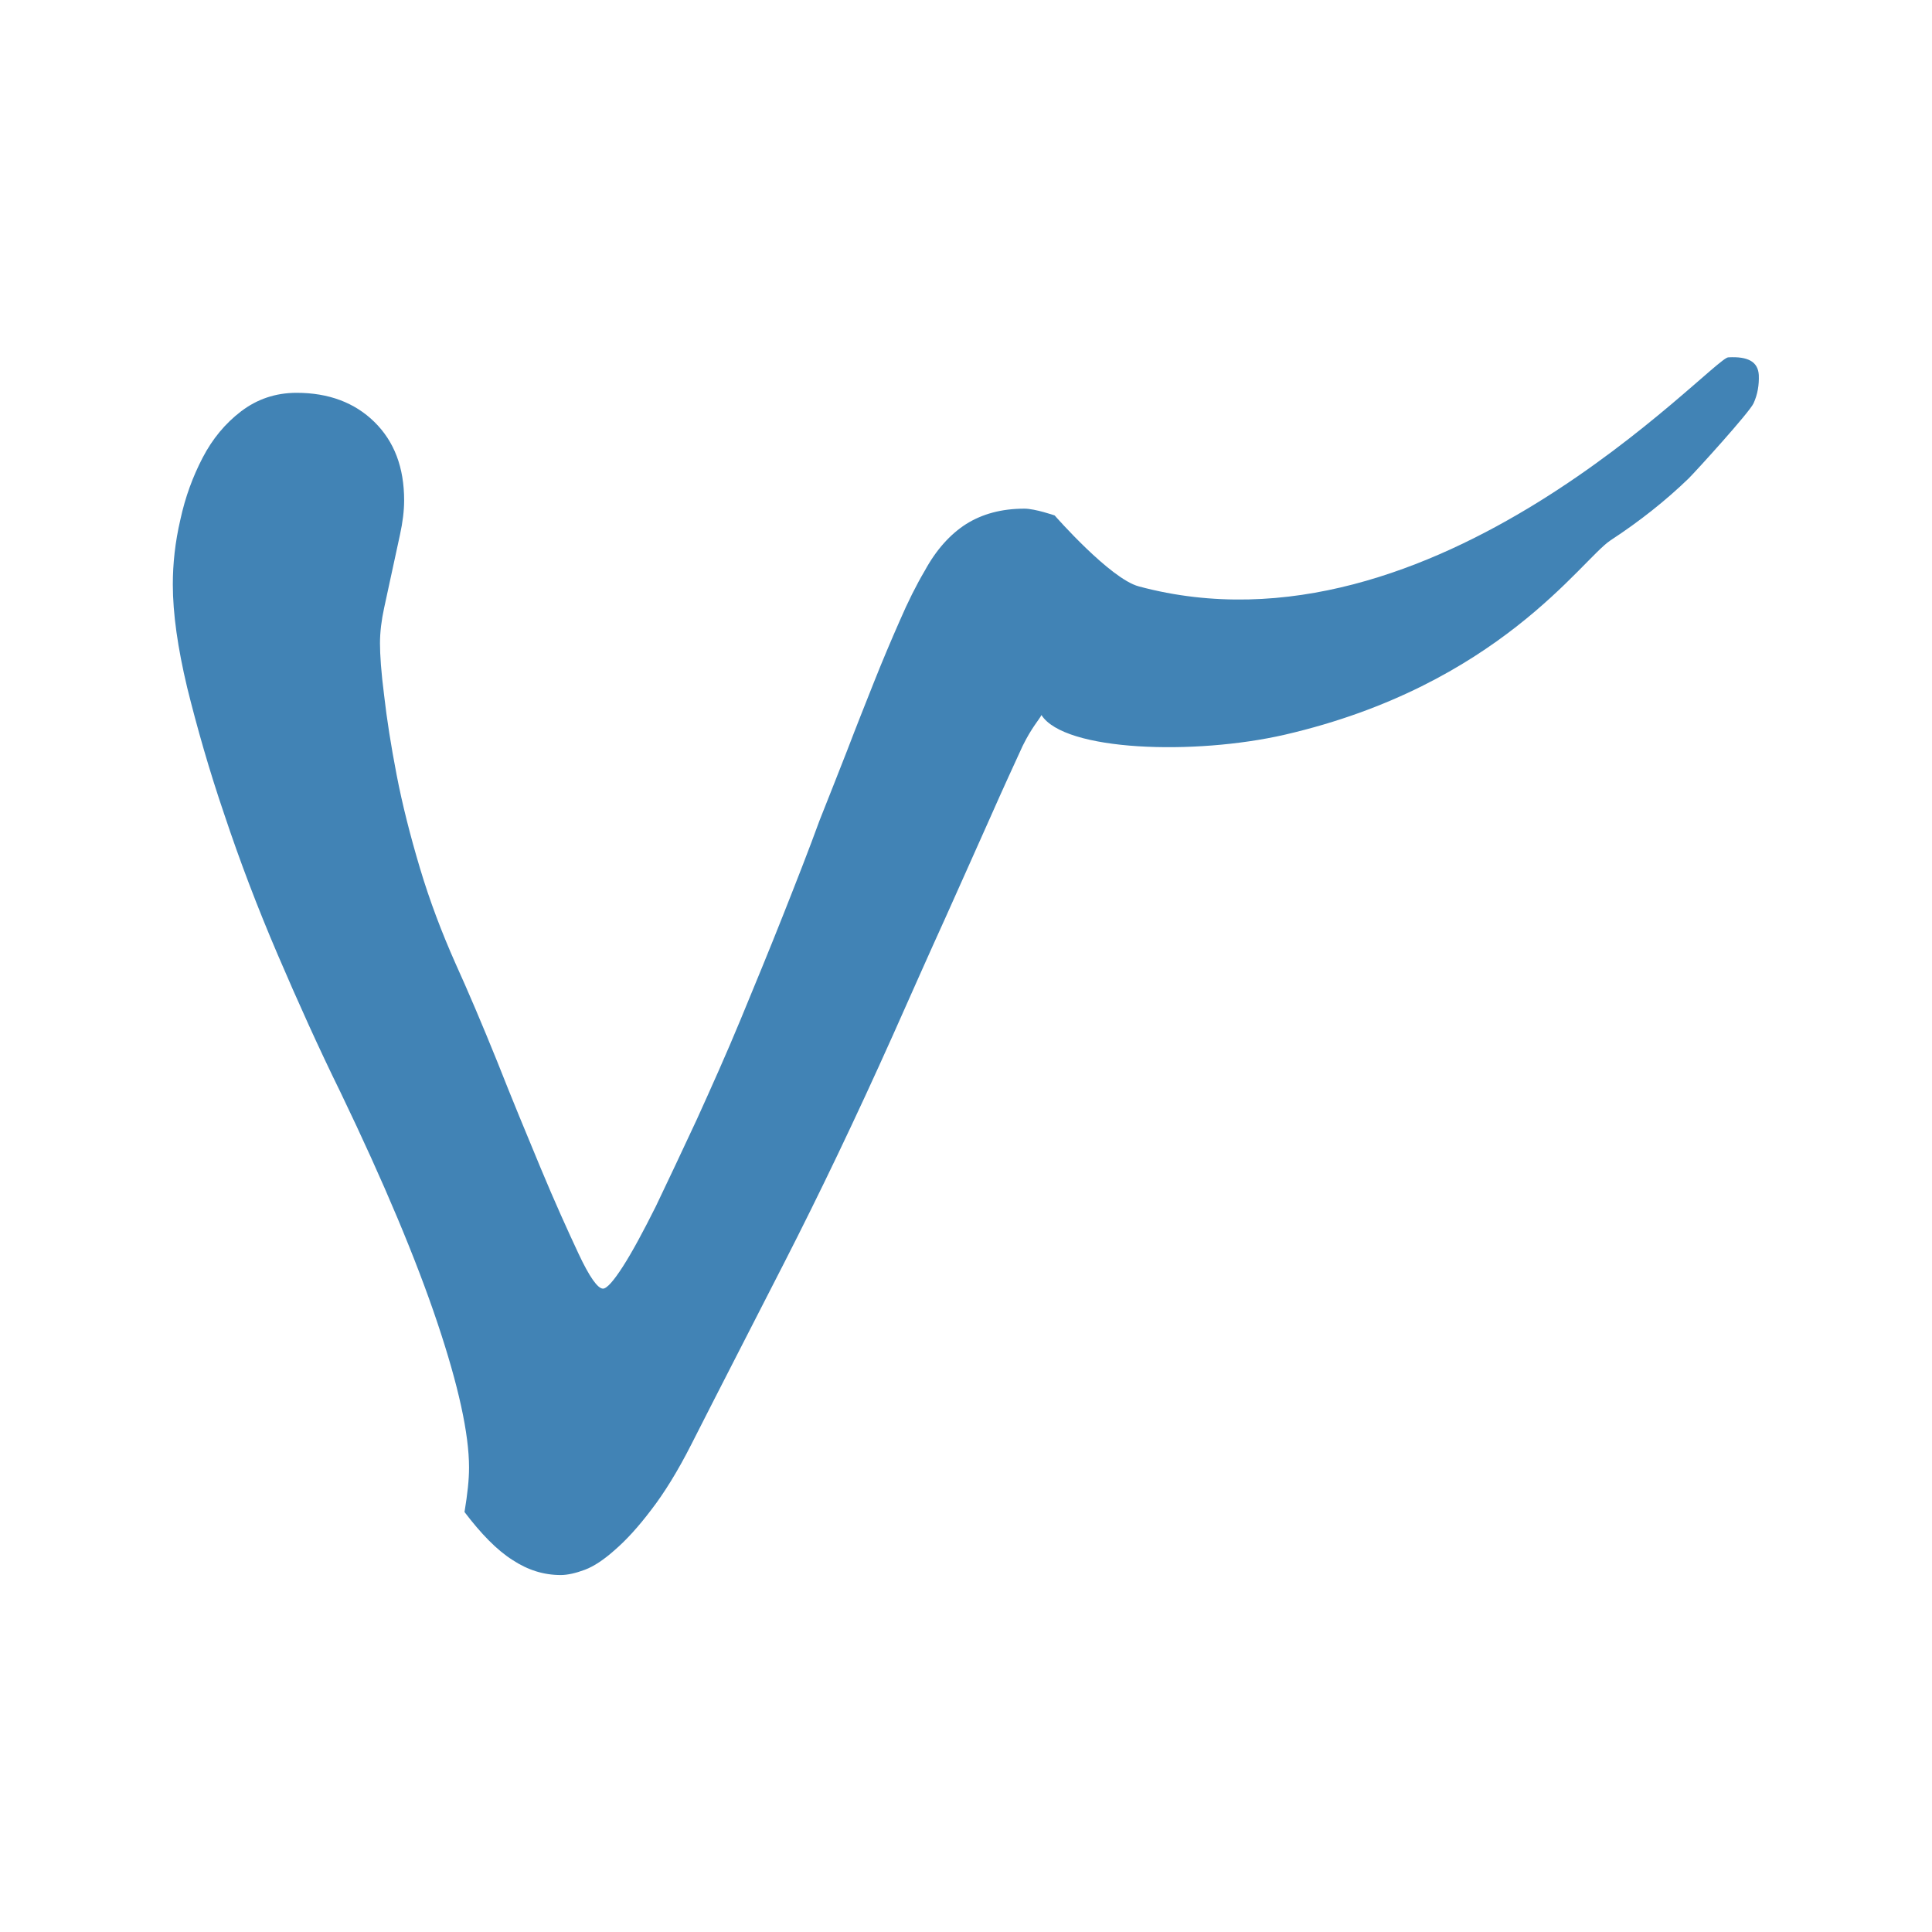 <?xml version="1.0" encoding="UTF-8"?>
<svg xmlns="http://www.w3.org/2000/svg" xmlns:xlink="http://www.w3.org/1999/xlink" version="1.1" id="Ebene_1" x="0px" y="0px" viewBox="0 0 512 512" xml:space="preserve">
<path fill="#4183B5" d="M466.1,99.4c0.1,2.6-0.3,5.1-1.4,7.5c-1.1,2.4-15.1,17.8-17.2,19.9c-6,5.8-12.9,11.3-20.7,16.4  c-7.8,5.2-29.7,38.4-86.3,51.5c-23.9,5.5-58.4,4.4-64.5-5.2c-0.6,1.2-2.6,3.3-5,8.2c-2.3,5-5.2,11.3-8.6,19  c-3.4,7.7-7.4,16.5-11.8,26.4c-4.5,9.9-9.1,20.3-14,31.3c-9.9,22.1-19.5,42.1-28.7,60.1c-9.2,18-17.5,34.1-24.7,48.3  c-3.6,7.1-7.2,12.9-10.6,17.3c-3.4,4.5-6.6,8-9.6,10.6c-2.9,2.6-5.6,4.4-8,5.3c-2.4,0.9-4.6,1.4-6.4,1.4c-4.5,0-8.7-1.3-12.8-4  c-4.1-2.6-8.3-6.9-12.7-12.7c0.4-2.4,0.7-4.6,0.9-6.5c0.2-1.9,0.3-3.7,0.3-5.3c0-8.9-2.8-21.7-8.4-38.4c-5.6-16.7-14.1-37-25.6-60.9  C84.5,277.8,79,265.6,73.6,253c-5.4-12.6-10.1-25-14.1-37c-4.1-12-7.3-23.3-9.9-33.8c-2.5-10.5-3.8-19.6-3.8-27.3  c0-5.5,0.6-11.2,2-17.2c1.3-6,3.3-11.4,5.9-16.4c2.6-5,6-9.1,10.2-12.3c4.2-3.2,9.1-4.9,14.7-4.9c8.5,0,15.4,2.6,20.6,7.7  c5.3,5.2,7.9,12.1,7.9,20.8c0,2.8-0.4,5.9-1.1,9.1c-0.7,3.2-1.4,6.5-2.1,9.7c-0.7,3.2-1.4,6.5-2.1,9.7c-0.7,3.2-1.1,6.4-1.1,9.4  c0,3,0.3,7.6,1.1,13.8c0.7,6.2,1.8,13.2,3.3,21c1.5,7.8,3.6,16.1,6.2,24.8c2.6,8.7,5.8,17.1,9.4,25.2c3.4,7.5,7.1,16.2,11.1,26.1  c3.9,9.9,7.8,19.3,11.5,28.2c3.7,8.9,7.1,16.4,10,22.6c2.9,6.2,5.1,9.3,6.5,9.3c1,0,2.8-2,5.3-5.9c2.5-3.9,5.4-9.3,8.7-15.9  c3.2-6.7,6.8-14.3,10.8-22.9c3.9-8.6,7.9-17.5,11.7-26.7c3.8-9.2,7.6-18.4,11.2-27.5c3.6-9.1,6.9-17.5,9.7-25.2  c2.4-6.1,4.9-12.3,7.3-18.5c2.4-6.3,4.8-12.3,7.1-18.1c2.3-5.8,4.6-11.2,6.8-16.2c2.2-5.1,4.4-9.5,6.7-13.4c3-5.5,6.7-9.6,10.9-12.3  c4.3-2.7,9.4-4.1,15.5-4.1c2.8,0,8,1.8,8,1.8s14.7,16.8,22.3,18.8c78.4,21.1,151.9-60.5,156.2-60.7  C463.3,94.4,465.9,95.9,466.1,99.4"></path>
</svg>
